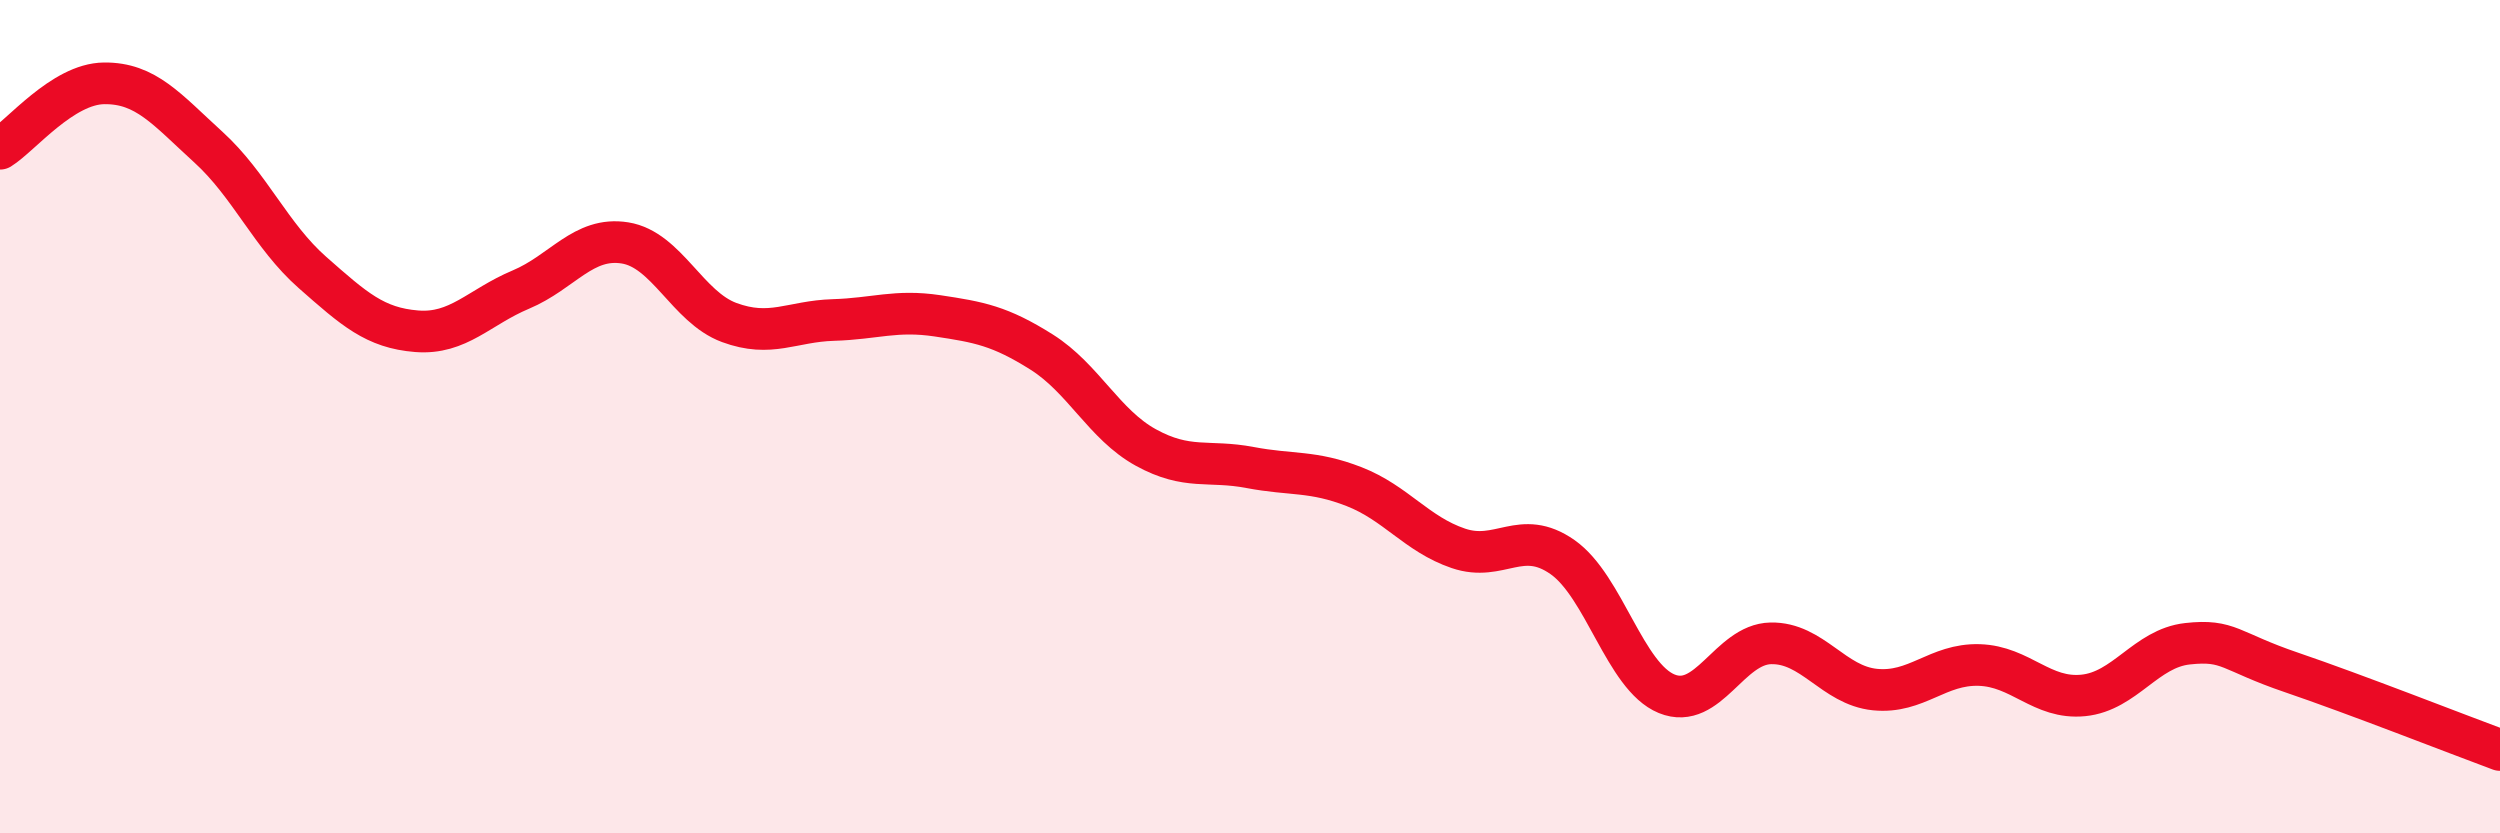 
    <svg width="60" height="20" viewBox="0 0 60 20" xmlns="http://www.w3.org/2000/svg">
      <path
        d="M 0,3.57 C 0.5,3.26 1.5,2.01 2.5,2 C 3.5,1.99 4,2.62 5,3.53 C 6,4.44 6.5,5.66 7.5,6.54 C 8.5,7.42 9,7.87 10,7.95 C 11,8.03 11.5,7.37 12.5,6.95 C 13.5,6.53 14,5.67 15,5.83 C 16,5.99 16.5,7.37 17.5,7.74 C 18.5,8.11 19,7.71 20,7.68 C 21,7.65 21.5,7.43 22.5,7.58 C 23.5,7.73 24,7.82 25,8.45 C 26,9.08 26.5,10.19 27.5,10.74 C 28.5,11.29 29,11.03 30,11.22 C 31,11.41 31.5,11.29 32.5,11.68 C 33.5,12.07 34,12.82 35,13.16 C 36,13.5 36.5,12.67 37.5,13.37 C 38.5,14.07 39,16.24 40,16.65 C 41,17.06 41.5,15.46 42.5,15.44 C 43.5,15.42 44,16.45 45,16.55 C 46,16.65 46.5,15.93 47.5,15.96 C 48.5,15.99 49,16.79 50,16.69 C 51,16.59 51.5,15.56 52.5,15.45 C 53.5,15.34 53.5,15.63 55,16.14 C 56.5,16.65 59,17.63 60,18L60 20L0 20Z"
        fill="#EB0A25"
        opacity="0.1"
        stroke-linecap="round"
        stroke-linejoin="round"
      />
      <path
        d="M 0,3.57 C 0.5,3.26 1.5,2.01 2.5,2 C 3.5,1.99 4,2.62 5,3.53 C 6,4.44 6.5,5.66 7.5,6.54 C 8.5,7.42 9,7.87 10,7.95 C 11,8.03 11.5,7.37 12.5,6.95 C 13.5,6.53 14,5.67 15,5.83 C 16,5.99 16.5,7.37 17.5,7.74 C 18.5,8.11 19,7.71 20,7.68 C 21,7.65 21.5,7.43 22.5,7.58 C 23.5,7.73 24,7.82 25,8.45 C 26,9.08 26.5,10.19 27.5,10.74 C 28.5,11.29 29,11.03 30,11.22 C 31,11.41 31.5,11.29 32.5,11.68 C 33.5,12.07 34,12.82 35,13.16 C 36,13.5 36.5,12.67 37.5,13.37 C 38.5,14.07 39,16.24 40,16.65 C 41,17.06 41.5,15.46 42.5,15.44 C 43.5,15.42 44,16.45 45,16.55 C 46,16.65 46.5,15.93 47.5,15.96 C 48.5,15.99 49,16.79 50,16.69 C 51,16.59 51.5,15.56 52.5,15.45 C 53.5,15.34 53.5,15.63 55,16.14 C 56.5,16.65 59,17.63 60,18"
        stroke="#EB0A25"
        stroke-width="1"
        fill="none"
        stroke-linecap="round"
        stroke-linejoin="round"
      />
    </svg>
  